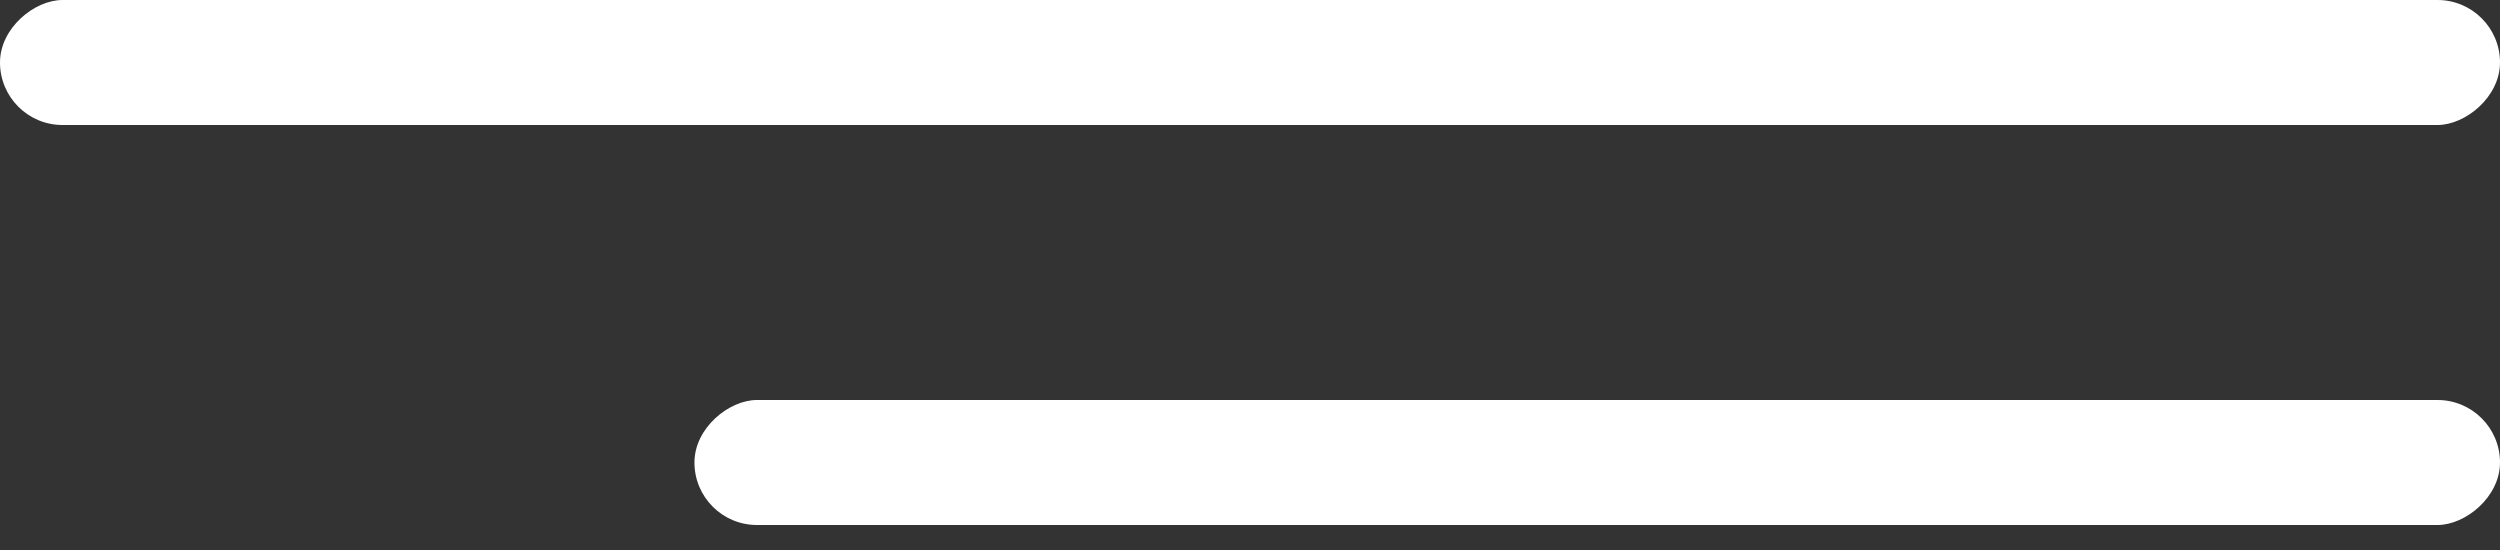 <?xml version="1.0" encoding="UTF-8"?> <svg xmlns="http://www.w3.org/2000/svg" width="50" height="11" viewBox="0 0 50 11" fill="none"><rect x="0" y="0" width="50" height="11" fill="#333333" stroke="none"/> <rect x="50" width="2.5" height="50" rx="1.25" transform="rotate(90 50 0)" fill="white"></rect> <rect x="50" y="8" width="2.5" height="36.111" rx="1.25" transform="rotate(90 50 8)" fill="white"></rect> </svg> 